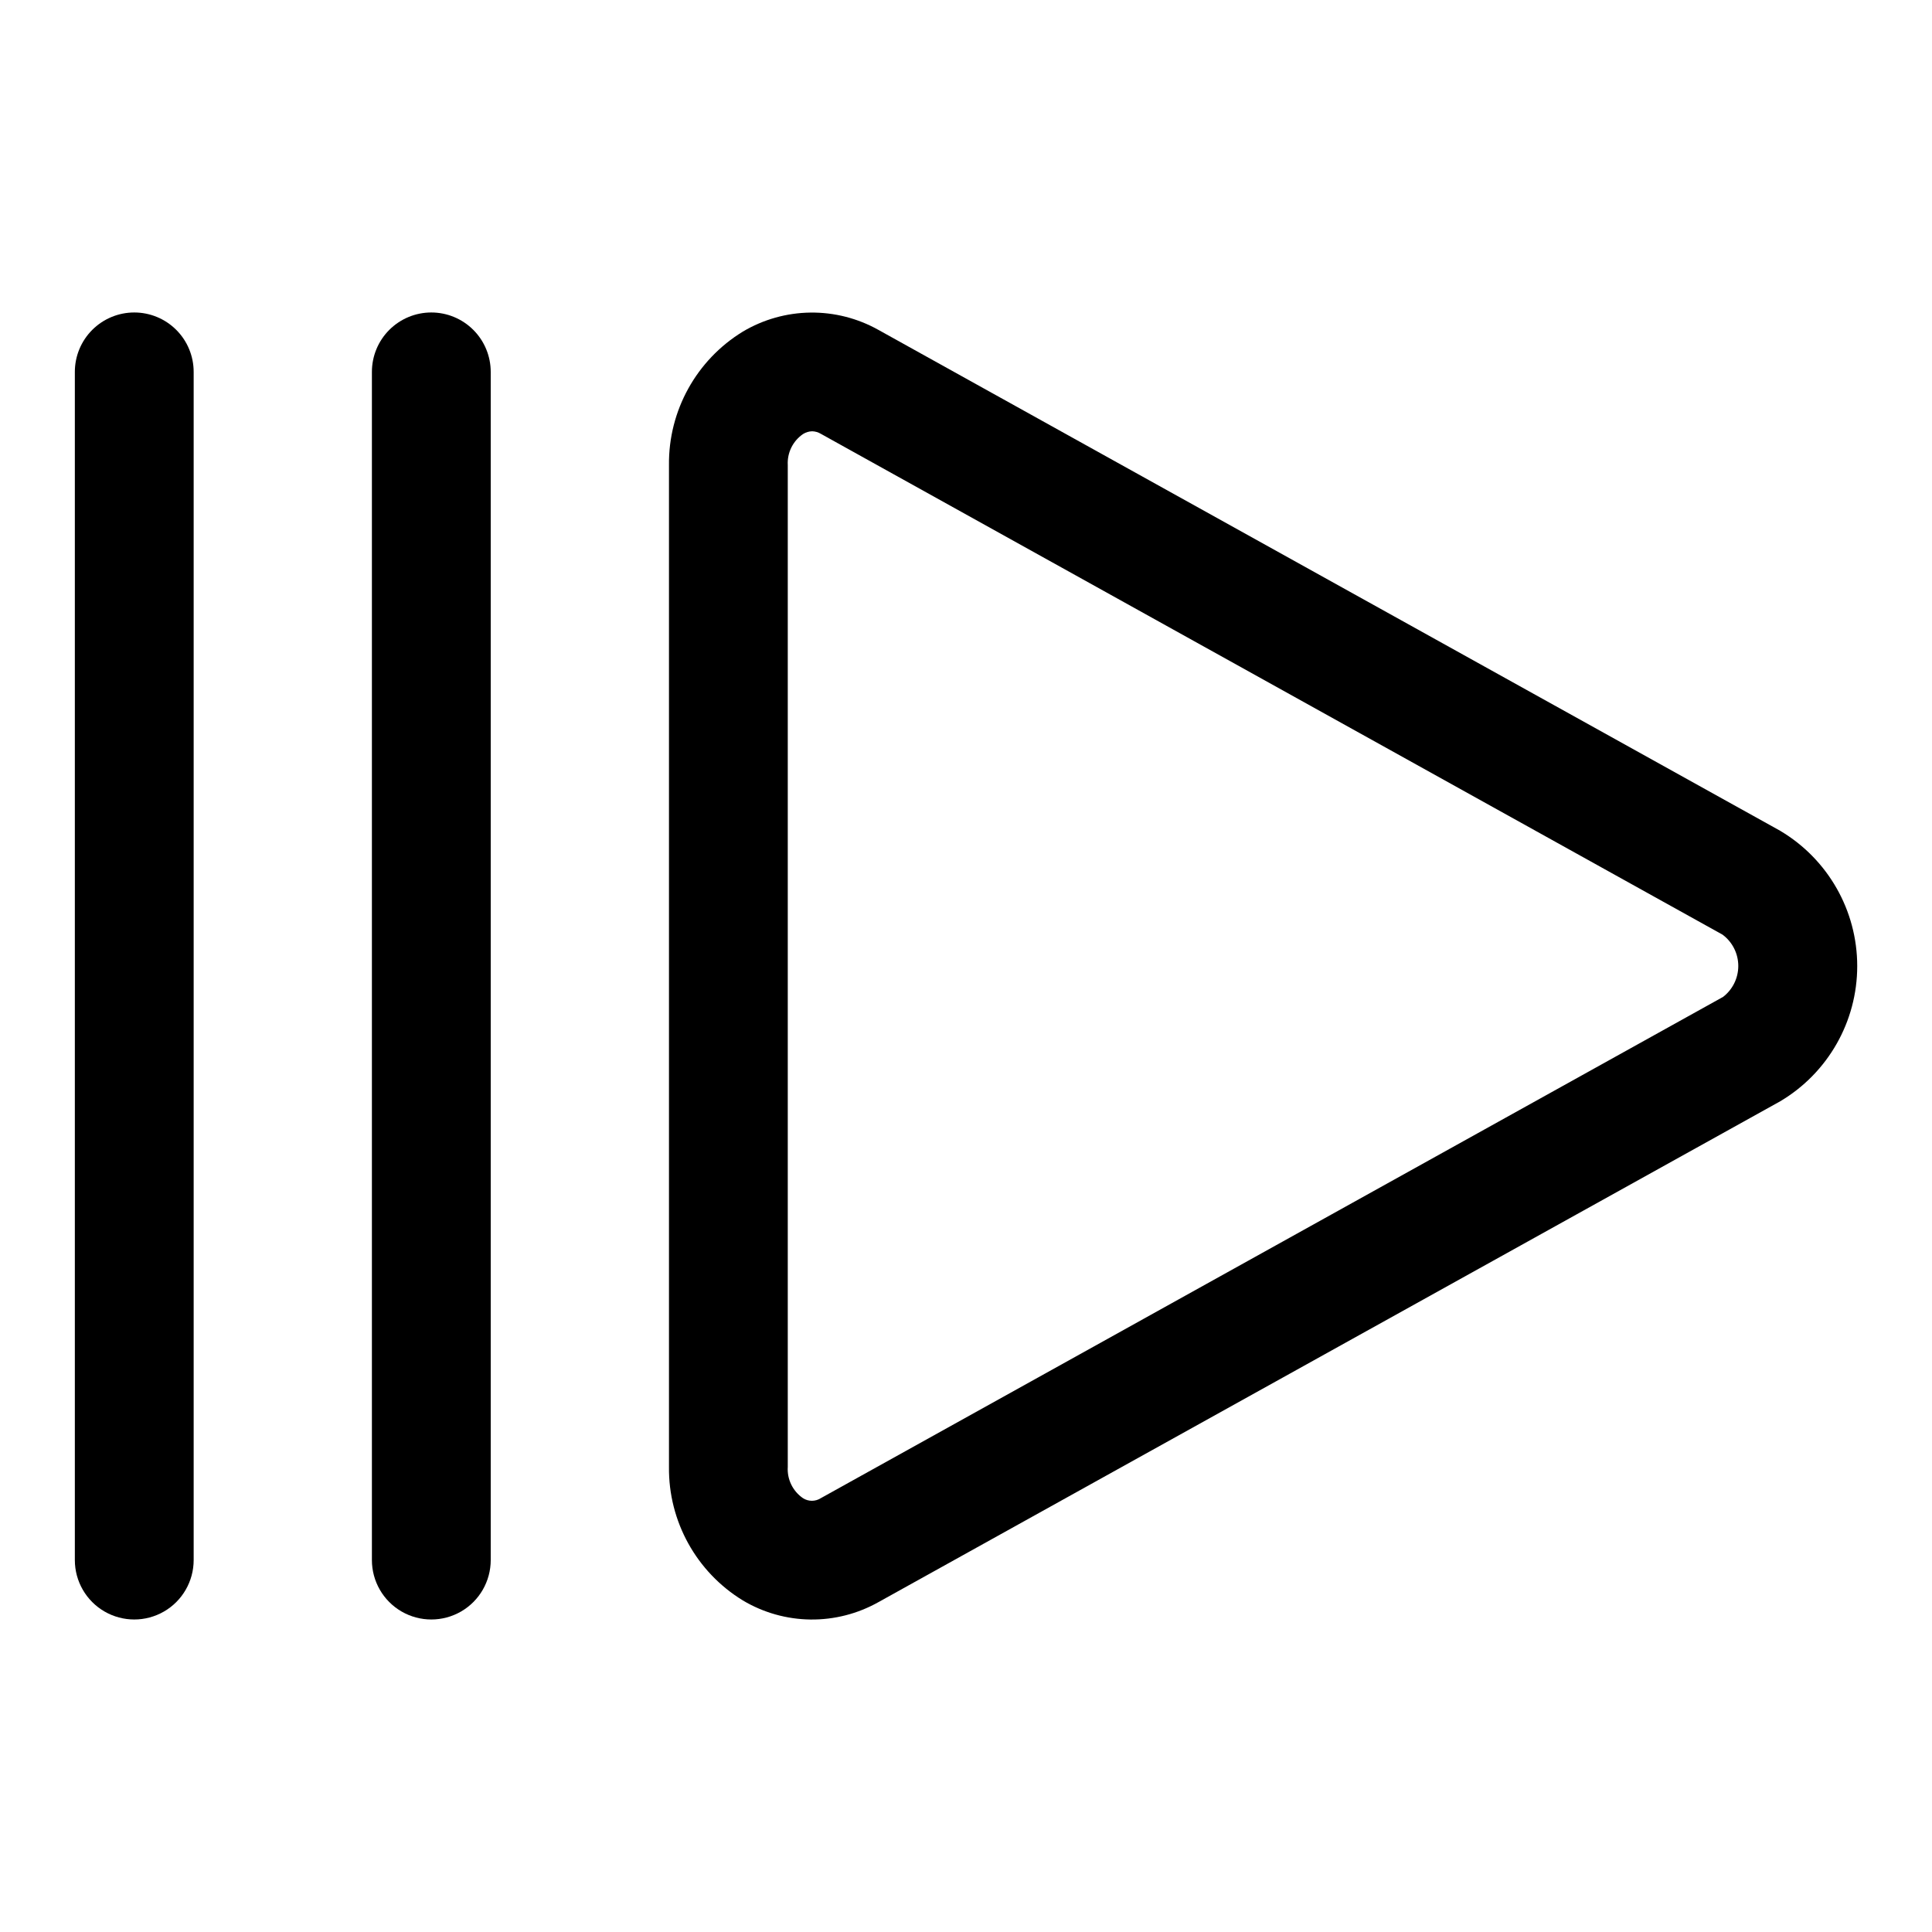 <?xml version="1.0" encoding="UTF-8"?>
<!-- Uploaded to: SVG Repo, www.svgrepo.com, Generator: SVG Repo Mixer Tools -->
<svg fill="#000000" width="800px" height="800px" version="1.1" viewBox="144 144 512 512" xmlns="http://www.w3.org/2000/svg">
 <g>
  <path d="m615.79 364.18-238.99-132.75c-5.5-3.086-11.719-4.668-18.023-4.594-6.309 0.078-12.484 1.816-17.906 5.035-12.309 7.523-19.75 20.969-19.586 35.395v265.48c-0.164 14.422 7.277 27.867 19.586 35.391 5.422 3.231 11.598 4.973 17.906 5.051 6.309 0.074 12.523-1.516 18.023-4.609l239-132.74h-0.004c12.641-7.512 20.387-21.125 20.387-35.824 0-14.703-7.746-28.316-20.387-35.828zm-15.289 44.082-238.98 132.77c-1.438 0.922-3.285 0.922-4.723 0-2.715-1.863-4.246-5.016-4.031-8.297v-265.48c-0.188-3.277 1.363-6.41 4.078-8.25 0.719-0.449 1.547-0.691 2.394-0.711 0.805 0.023 1.59 0.25 2.281 0.664l238.98 132.74c2.621 1.949 4.164 5.027 4.164 8.297 0 3.266-1.543 6.344-4.164 8.297z"/>
  <path d="m258.3 226.81c-4.176 0-8.18 1.66-11.133 4.613s-4.609 6.957-4.609 11.133v314.88c0 5.625 3 10.824 7.871 13.637 4.871 2.812 10.875 2.812 15.746 0 4.871-2.812 7.871-8.012 7.871-13.637v-314.88c0-4.176-1.66-8.18-4.613-11.133s-6.957-4.613-11.133-4.613z"/>
  <path d="m179.58 226.81c-4.176 0-8.18 1.66-11.133 4.613s-4.613 6.957-4.613 11.133v314.88c0 5.625 3.004 10.824 7.875 13.637 4.871 2.812 10.871 2.812 15.742 0s7.871-8.012 7.871-13.637v-314.88c0-4.176-1.656-8.18-4.609-11.133s-6.957-4.613-11.133-4.613z"/>
 </g>
</svg>